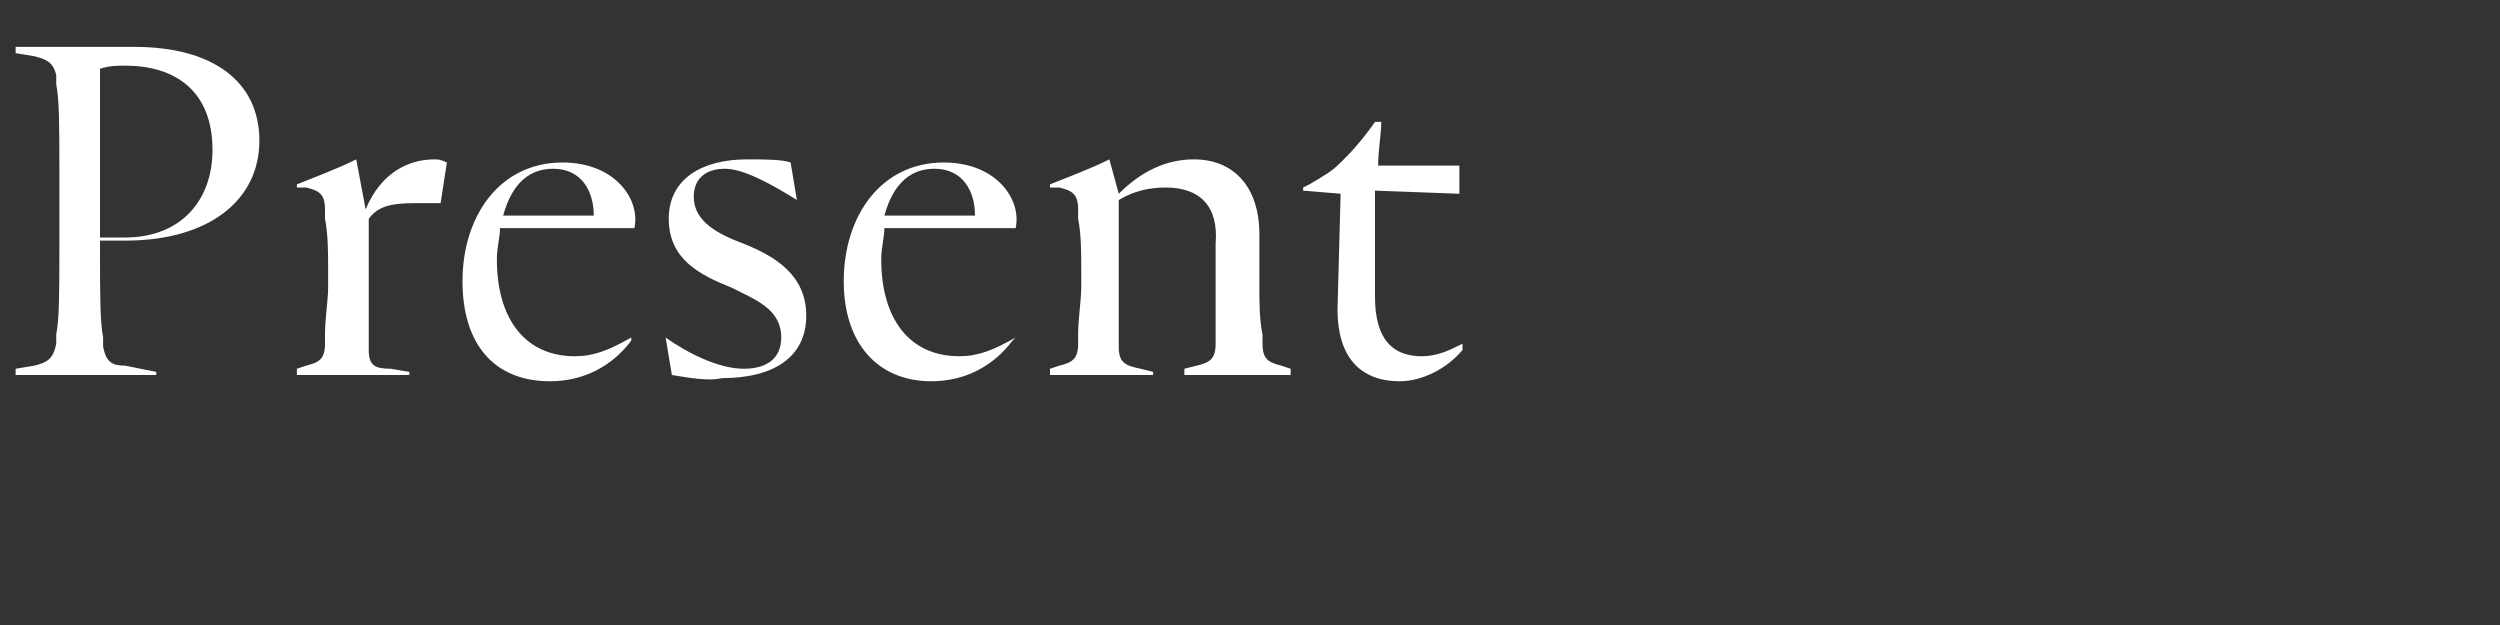 <?xml version="1.0" encoding="utf-8"?>
<!-- Generator: Adobe Illustrator 26.5.0, SVG Export Plug-In . SVG Version: 6.00 Build 0)  -->
<svg version="1.1" id="レイヤー_1" xmlns="http://www.w3.org/2000/svg" xmlns:xlink="http://www.w3.org/1999/xlink" x="0px"
	 y="0px" viewBox="0 0 80 20" style="enable-background:new 0 0 80 20;" xml:space="preserve">
<rect x="0" y="0" width="80" height="20" fill="#333333" stroke="none"/>
<style type="text/css">
	.st0{fill:#FFFFFF;}
</style>
<path class="st0" d="M0.5,12v-0.2l0.6-0.1c0.4-0.1,0.6-0.2,0.7-0.7l0-0.3c0.1-0.5,0.1-1.4,0.1-2.8V5.5c0-1.4,0-2.3-0.1-2.8l0-0.3
	C1.7,2,1.5,1.9,1.1,1.8L0.5,1.7V1.5c0.7,0,1.1,0,1.8,0c0.6,0,1.2,0,2,0c2.5,0,4,1.1,4,3c0,1.9-1.6,3.2-4.3,3.2H3.2v0.3
	c0,1.4,0,2.3,0.1,2.8l0,0.3c0.1,0.5,0.3,0.6,0.7,0.6L5,11.9V12c-0.7,0-1.9,0-2.5,0S1.2,12,0.5,12z M4,2.1c-0.2,0-0.5,0-0.8,0.1v5.4
	H4c1.8,0,2.8-1.2,2.8-2.8C6.8,2.9,5.6,2.1,4,2.1z M9.5,12v-0.2l0.3-0.1c0.4-0.1,0.6-0.2,0.6-0.7l0-0.3c0-0.5,0.1-1.1,0.1-1.5V8.6
	c0-0.5,0-1.1-0.1-1.6l0-0.3c0-0.5-0.2-0.6-0.6-0.7L9.5,6V5.9l0,0c0.5-0.2,1.3-0.5,1.9-0.8l0.3,1.6c0.5-1.2,1.4-1.6,2.2-1.6
	c0.1,0,0.2,0,0.4,0.1l-0.2,1.3c-0.3,0-0.6,0-0.8,0c-0.8,0-1.2,0.1-1.5,0.5c0,0.3,0,0.7,0,1.2v1.3c0,0.5,0,0.9,0,1.4l0,0.3
	c0,0.5,0.2,0.6,0.7,0.6l0.6,0.1V12c-0.5,0-1.4,0-2,0C10.5,12,10.1,12,9.5,12z M20.2,10.9c-0.6,0.8-1.5,1.3-2.6,1.3
	c-1.8,0-2.8-1.2-2.8-3.2c0-2.1,1.2-3.8,3.2-3.8c1.7,0,2.5,1.2,2.3,2.1H16c0,0.3-0.1,0.6-0.1,1c0,1.9,0.9,3.1,2.5,3.1
	c0.6,0,1.1-0.2,1.8-0.6L20.2,10.9z M17.7,5.4c-0.7,0-1.3,0.4-1.6,1.5H19C19,6.1,18.6,5.4,17.7,5.4z M21.5,12l-0.2-1.2
	c0.7,0.5,1.7,1,2.5,1c0.7,0,1.2-0.3,1.2-1c0-0.9-0.8-1.2-1.6-1.6c-1-0.4-2-0.9-2-2.2c0-1.3,1.1-1.9,2.5-1.9c0.6,0,1.1,0,1.4,0.1
	l0.2,1.2c-0.8-0.5-1.7-1-2.3-1c-0.6,0-1,0.3-1,0.9c0,0.8,0.8,1.2,1.6,1.5c1,0.4,2,1,2,2.3c0,1.3-1,2-2.7,2
	C22.7,12.2,22.1,12.1,21.5,12z M32.4,10.9c-0.6,0.8-1.5,1.3-2.6,1.3C28.1,12.2,27,11,27,9c0-2.1,1.2-3.8,3.2-3.8
	c1.7,0,2.5,1.2,2.3,2.1h-4.2c0,0.3-0.1,0.6-0.1,1c0,1.9,0.9,3.1,2.5,3.1c0.6,0,1.1-0.2,1.8-0.6L32.4,10.9z M29.9,5.4
	c-0.7,0-1.3,0.4-1.6,1.5h2.9C31.2,6.1,30.8,5.4,29.9,5.4z M33.6,12v-0.2l0.3-0.1c0.4-0.1,0.6-0.2,0.6-0.7l0-0.3
	c0-0.5,0.1-1.1,0.1-1.5V8.6c0-0.5,0-1.1-0.1-1.6l0-0.3c0-0.5-0.2-0.6-0.6-0.7L33.6,6V5.9l0,0c0.5-0.2,1.3-0.5,1.9-0.8l0.3,1.1
	c0.7-0.7,1.5-1.1,2.4-1.1c1.3,0,2.1,0.9,2.1,2.4c0,0.6,0,1,0,1.7c0,0.5,0,1,0.1,1.5l0,0.3c0,0.5,0.2,0.6,0.6,0.7l0.3,0.1V12
	c-0.5,0-1.1,0-1.7,0c-0.6,0-1.2,0-1.7,0v-0.2l0.4-0.1c0.4-0.1,0.6-0.2,0.6-0.7l0-0.3c0-0.5,0-0.9,0-1.4V7.8C39,6.6,38.4,6,37.3,6
	c-0.5,0-1,0.1-1.5,0.4c0,0.4,0,1,0,1.5v1.5c0,0.5,0,0.9,0,1.4l0,0.3c0,0.5,0.2,0.6,0.7,0.7l0.4,0.1V12c-0.5,0-1.2,0-1.8,0
	C34.6,12,34.1,12,33.6,12z M41.7,6.1V6l0.2-0.1c0.5-0.3,0.7-0.4,1-0.7L43.1,5c0.3-0.3,0.7-0.8,0.9-1.1h0.2c0,0.4-0.1,0.9-0.1,1.4
	h2.6v0.9L44,6.1v3.4c0,1.4,0.6,1.9,1.5,1.9c0.5,0,0.9-0.2,1.3-0.4l0,0.2c-0.5,0.6-1.3,1-2,1c-1.3,0-2-0.8-2-2.3l0.1-3.7L41.7,6.1z"
	/>
</svg>
